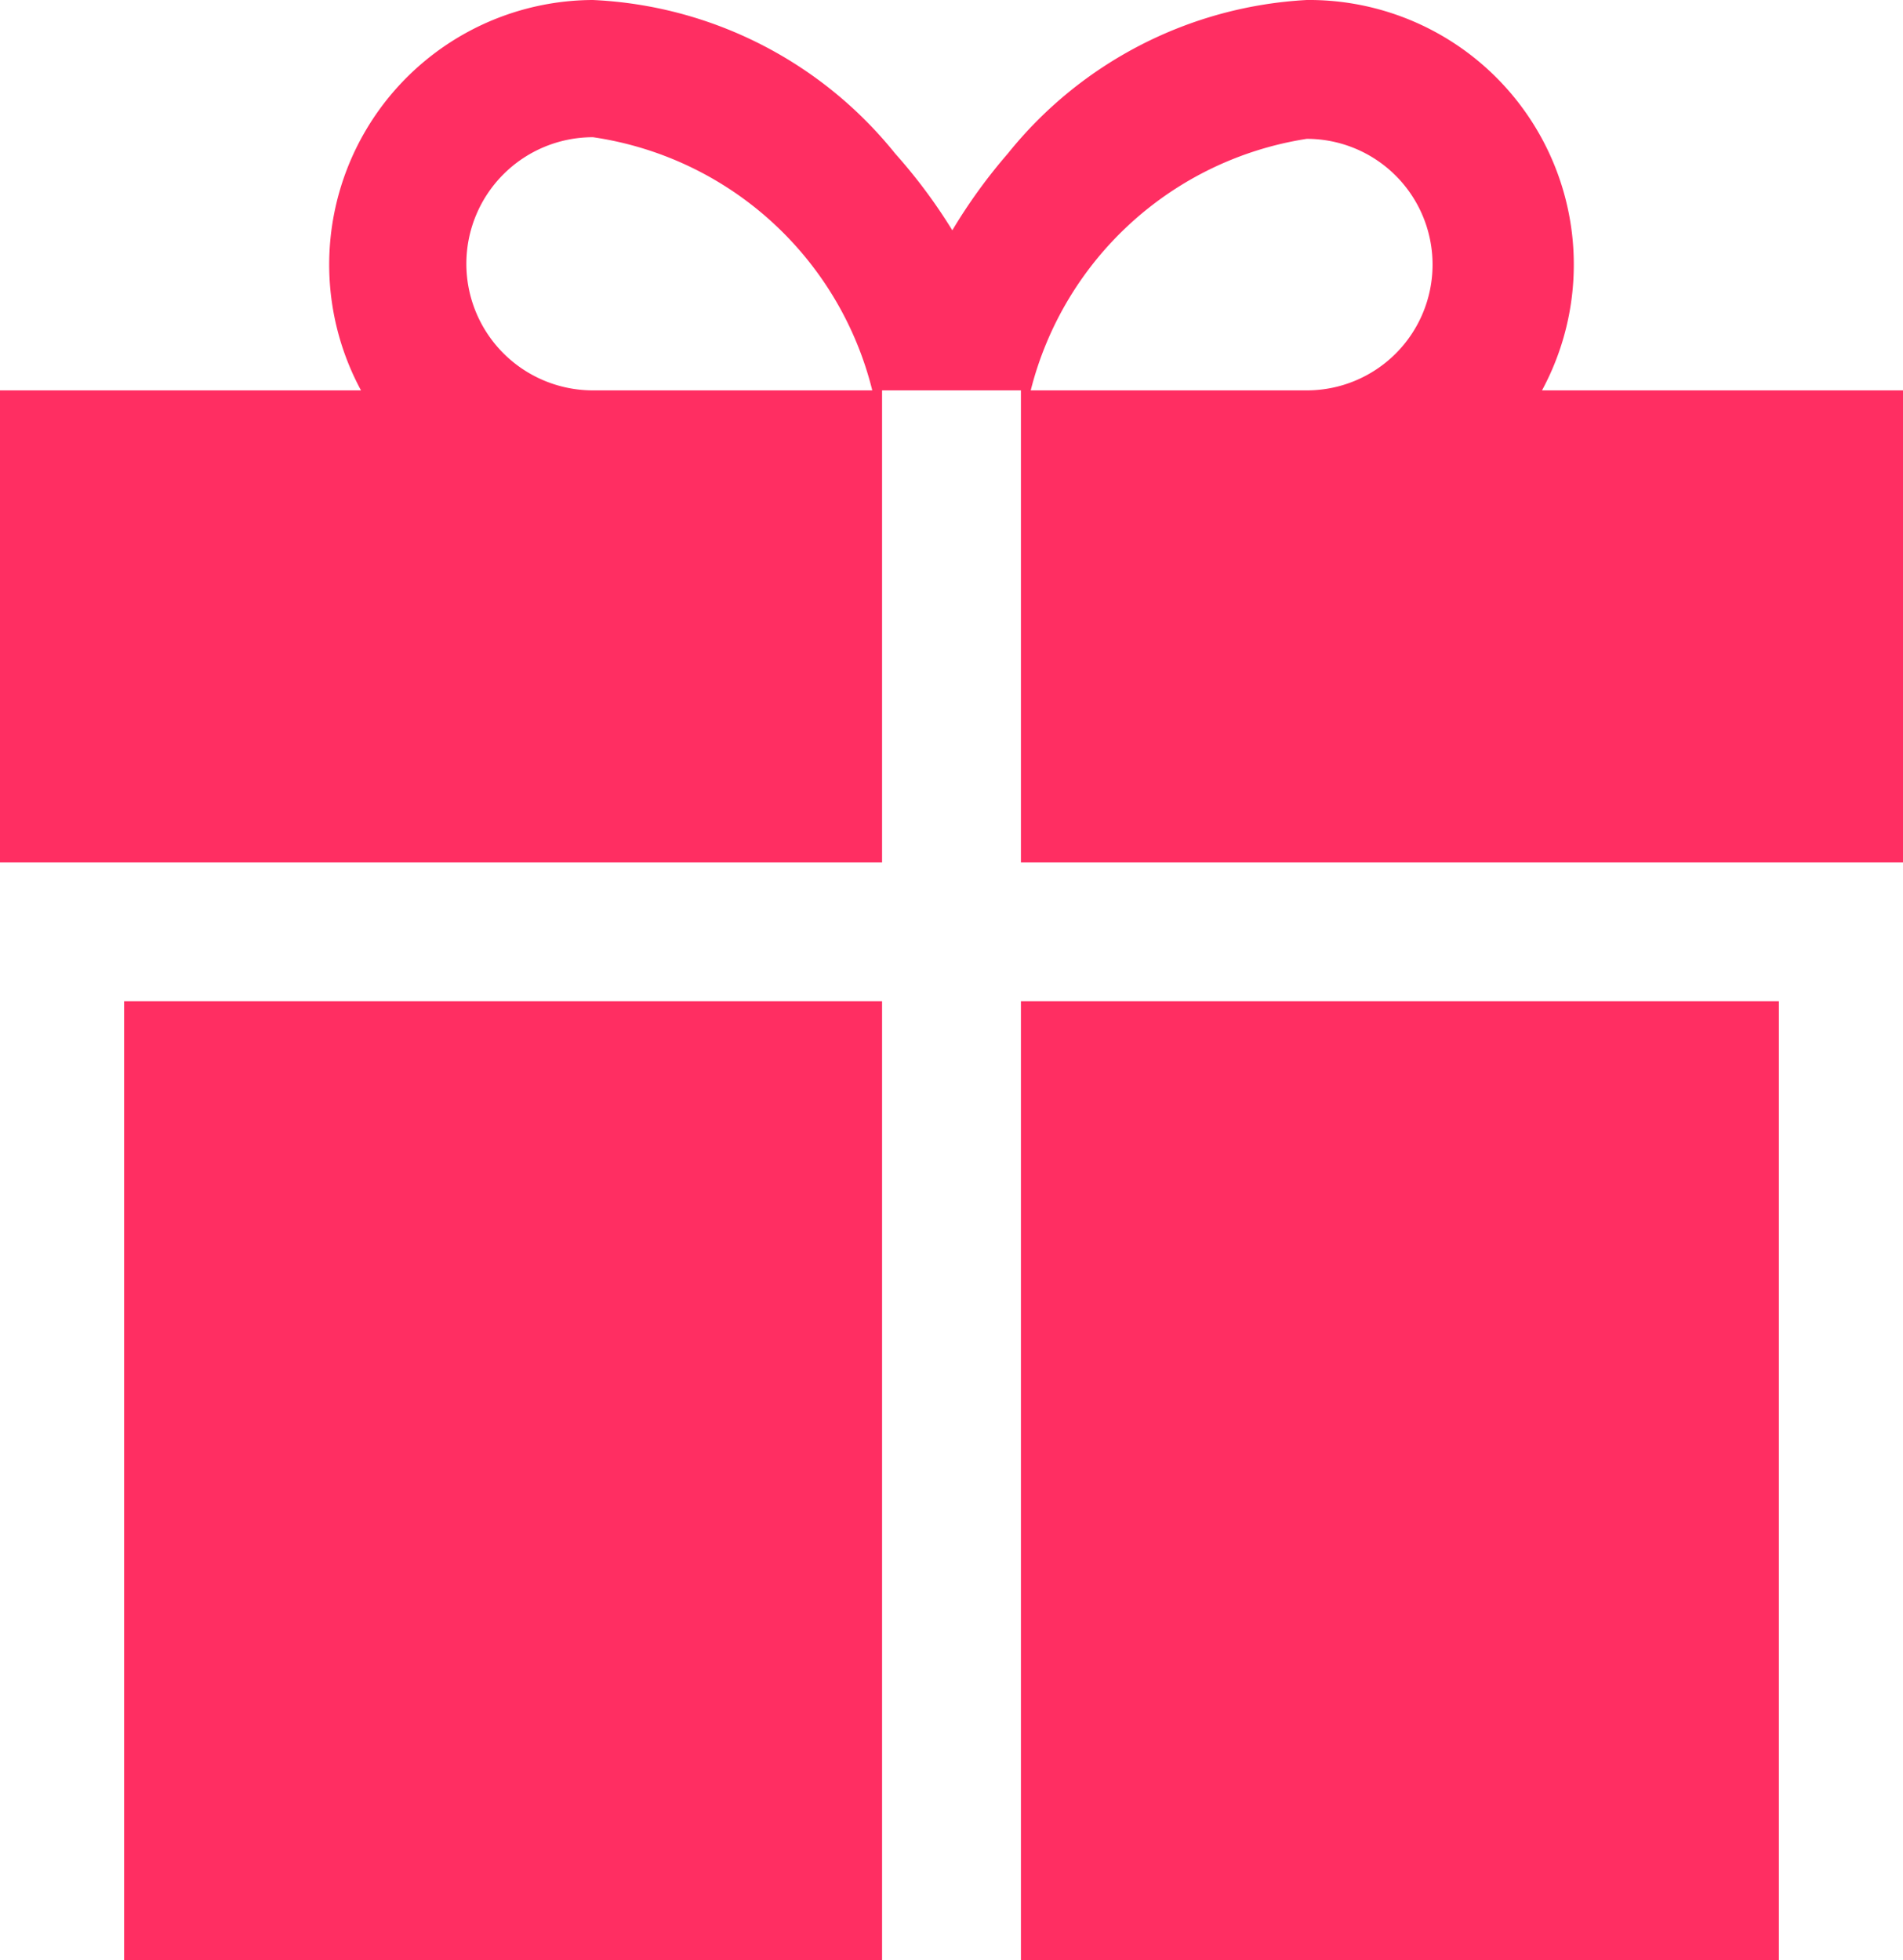 <svg xmlns="http://www.w3.org/2000/svg" viewBox="0 0 11.65 12"><defs><style>.cls-1{fill:#ff2e62;}</style></defs><title>New Feature_1</title><g id="Layer_2" data-name="Layer 2"><g id="Layer_5" data-name="Layer 5"><rect class="cls-1" x="6.25" y="6.13" width="4.64" height="5.87"/><rect class="cls-1" x="0.76" y="6.13" width="4.64" height="5.87"/><path class="cls-1" d="M9.44,2.39A1.62,1.62,0,0,0,8,0,2.52,2.52,0,0,0,6.17.94a3.3,3.3,0,0,0-.34.47A3.3,3.3,0,0,0,5.48.94,2.52,2.52,0,0,0,3.63,0,1.62,1.62,0,0,0,2.21,2.39H0V5.28H5.4V2.39h.85V5.28h5.4V2.39Zm-5.81,0a.77.77,0,0,1,0-1.55A2.07,2.07,0,0,1,5.34,2.39H3.63ZM8,2.39H6.31A2.07,2.07,0,0,1,8,.85.77.77,0,1,1,8,2.39Z"/></g></g></svg>